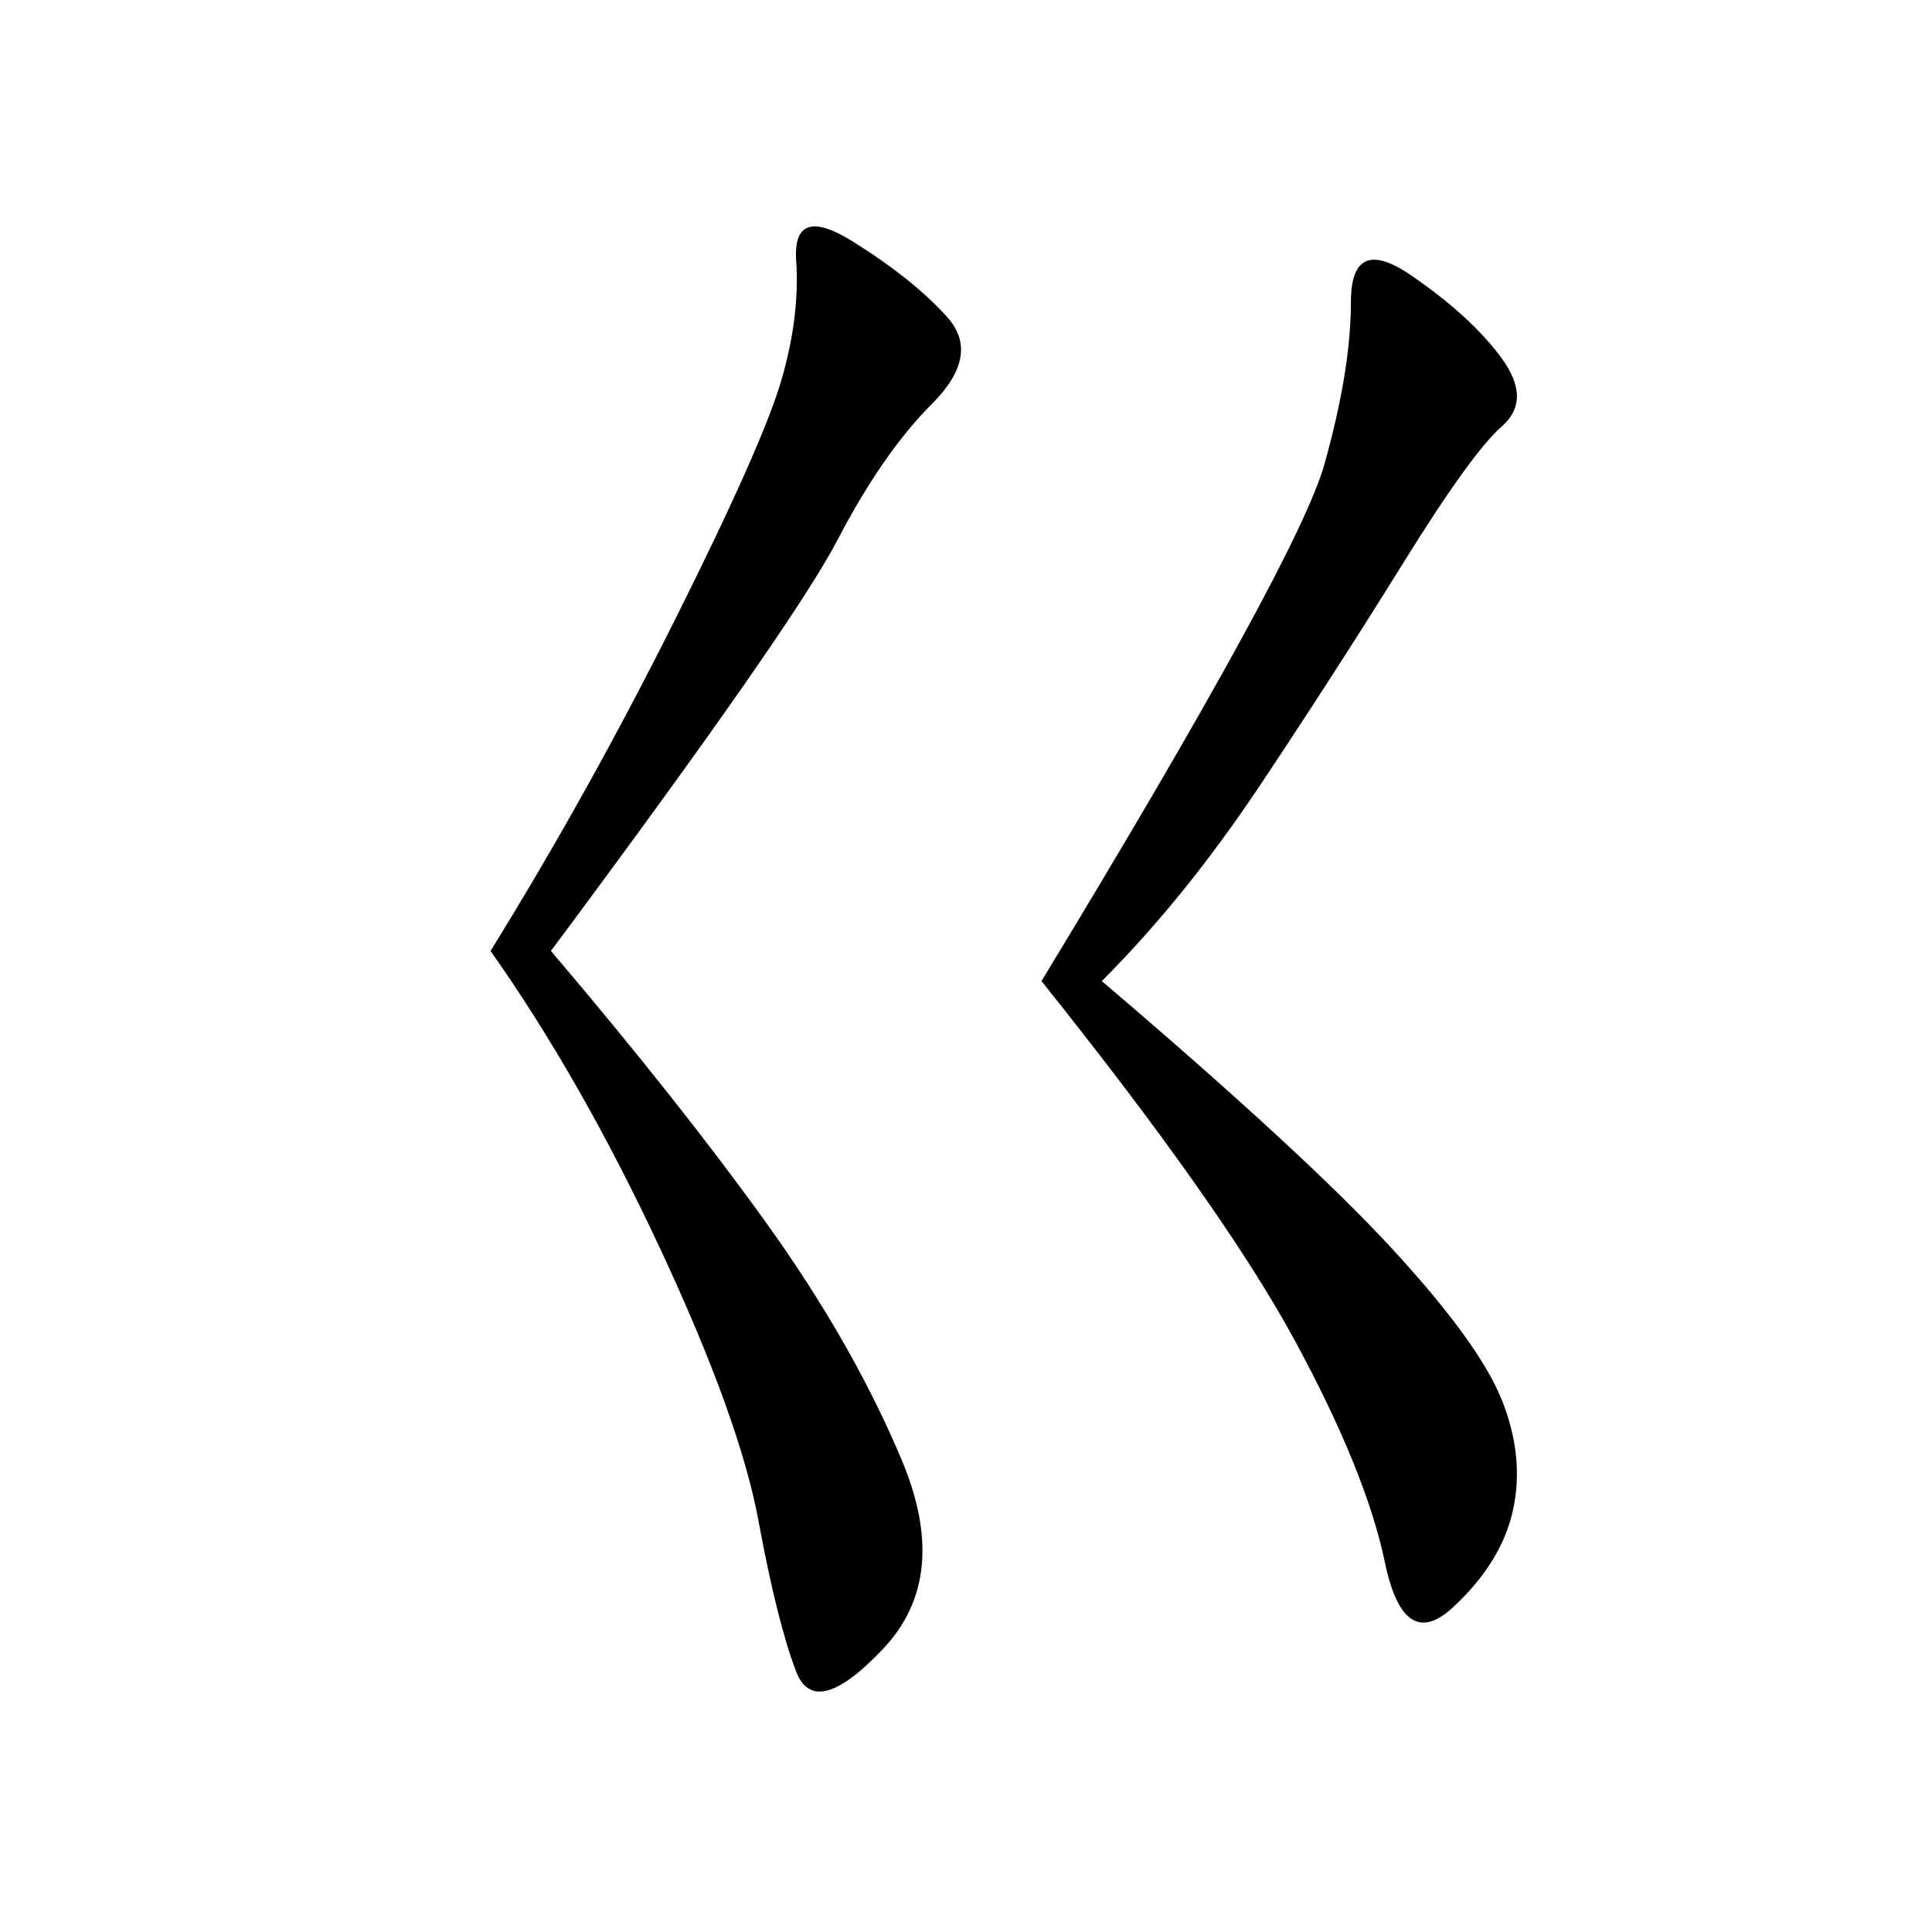 <svg xmlns="http://www.w3.org/2000/svg" xmlns:xlink="http://www.w3.org/1999/xlink" width="300" height="300"><path d="M85.55 147.66Q105.47 171.09 118.95 189.84Q132.42 208.59 140.04 226.76Q147.66 244.92 137.11 256.05Q126.56 267.19 123.63 259.57Q120.70 251.95 117.77 236.13Q114.84 220.31 102.54 193.95Q90.23 167.58 76.17 147.66L76.17 147.66Q91.41 123.05 104.88 96.09Q118.36 69.14 121.29 59.18Q124.22 49.22 123.63 40.43Q123.05 31.64 132.42 37.50Q141.80 43.36 147.07 49.22Q152.34 55.08 144.73 62.70Q137.11 70.31 130.08 83.79Q123.05 97.27 85.55 147.66L85.55 147.66ZM171.09 152.34Q202.73 179.30 216.21 193.95Q229.69 208.59 233.20 217.38Q236.72 226.17 234.96 234.38Q233.20 242.58 225.59 249.61Q217.97 256.64 215.04 242.58Q212.11 228.52 200.98 208.01Q189.84 187.50 161.72 152.34L161.72 152.34Q201.56 86.72 205.66 72.07Q209.77 57.42 209.77 46.88L209.77 46.88Q209.77 36.33 219.14 42.77Q228.52 49.22 233.20 55.66Q237.89 62.11 233.20 66.21Q228.52 70.31 217.97 87.30Q207.42 104.30 195.70 121.88Q183.98 139.45 171.09 152.34L171.09 152.34Z"/></svg>